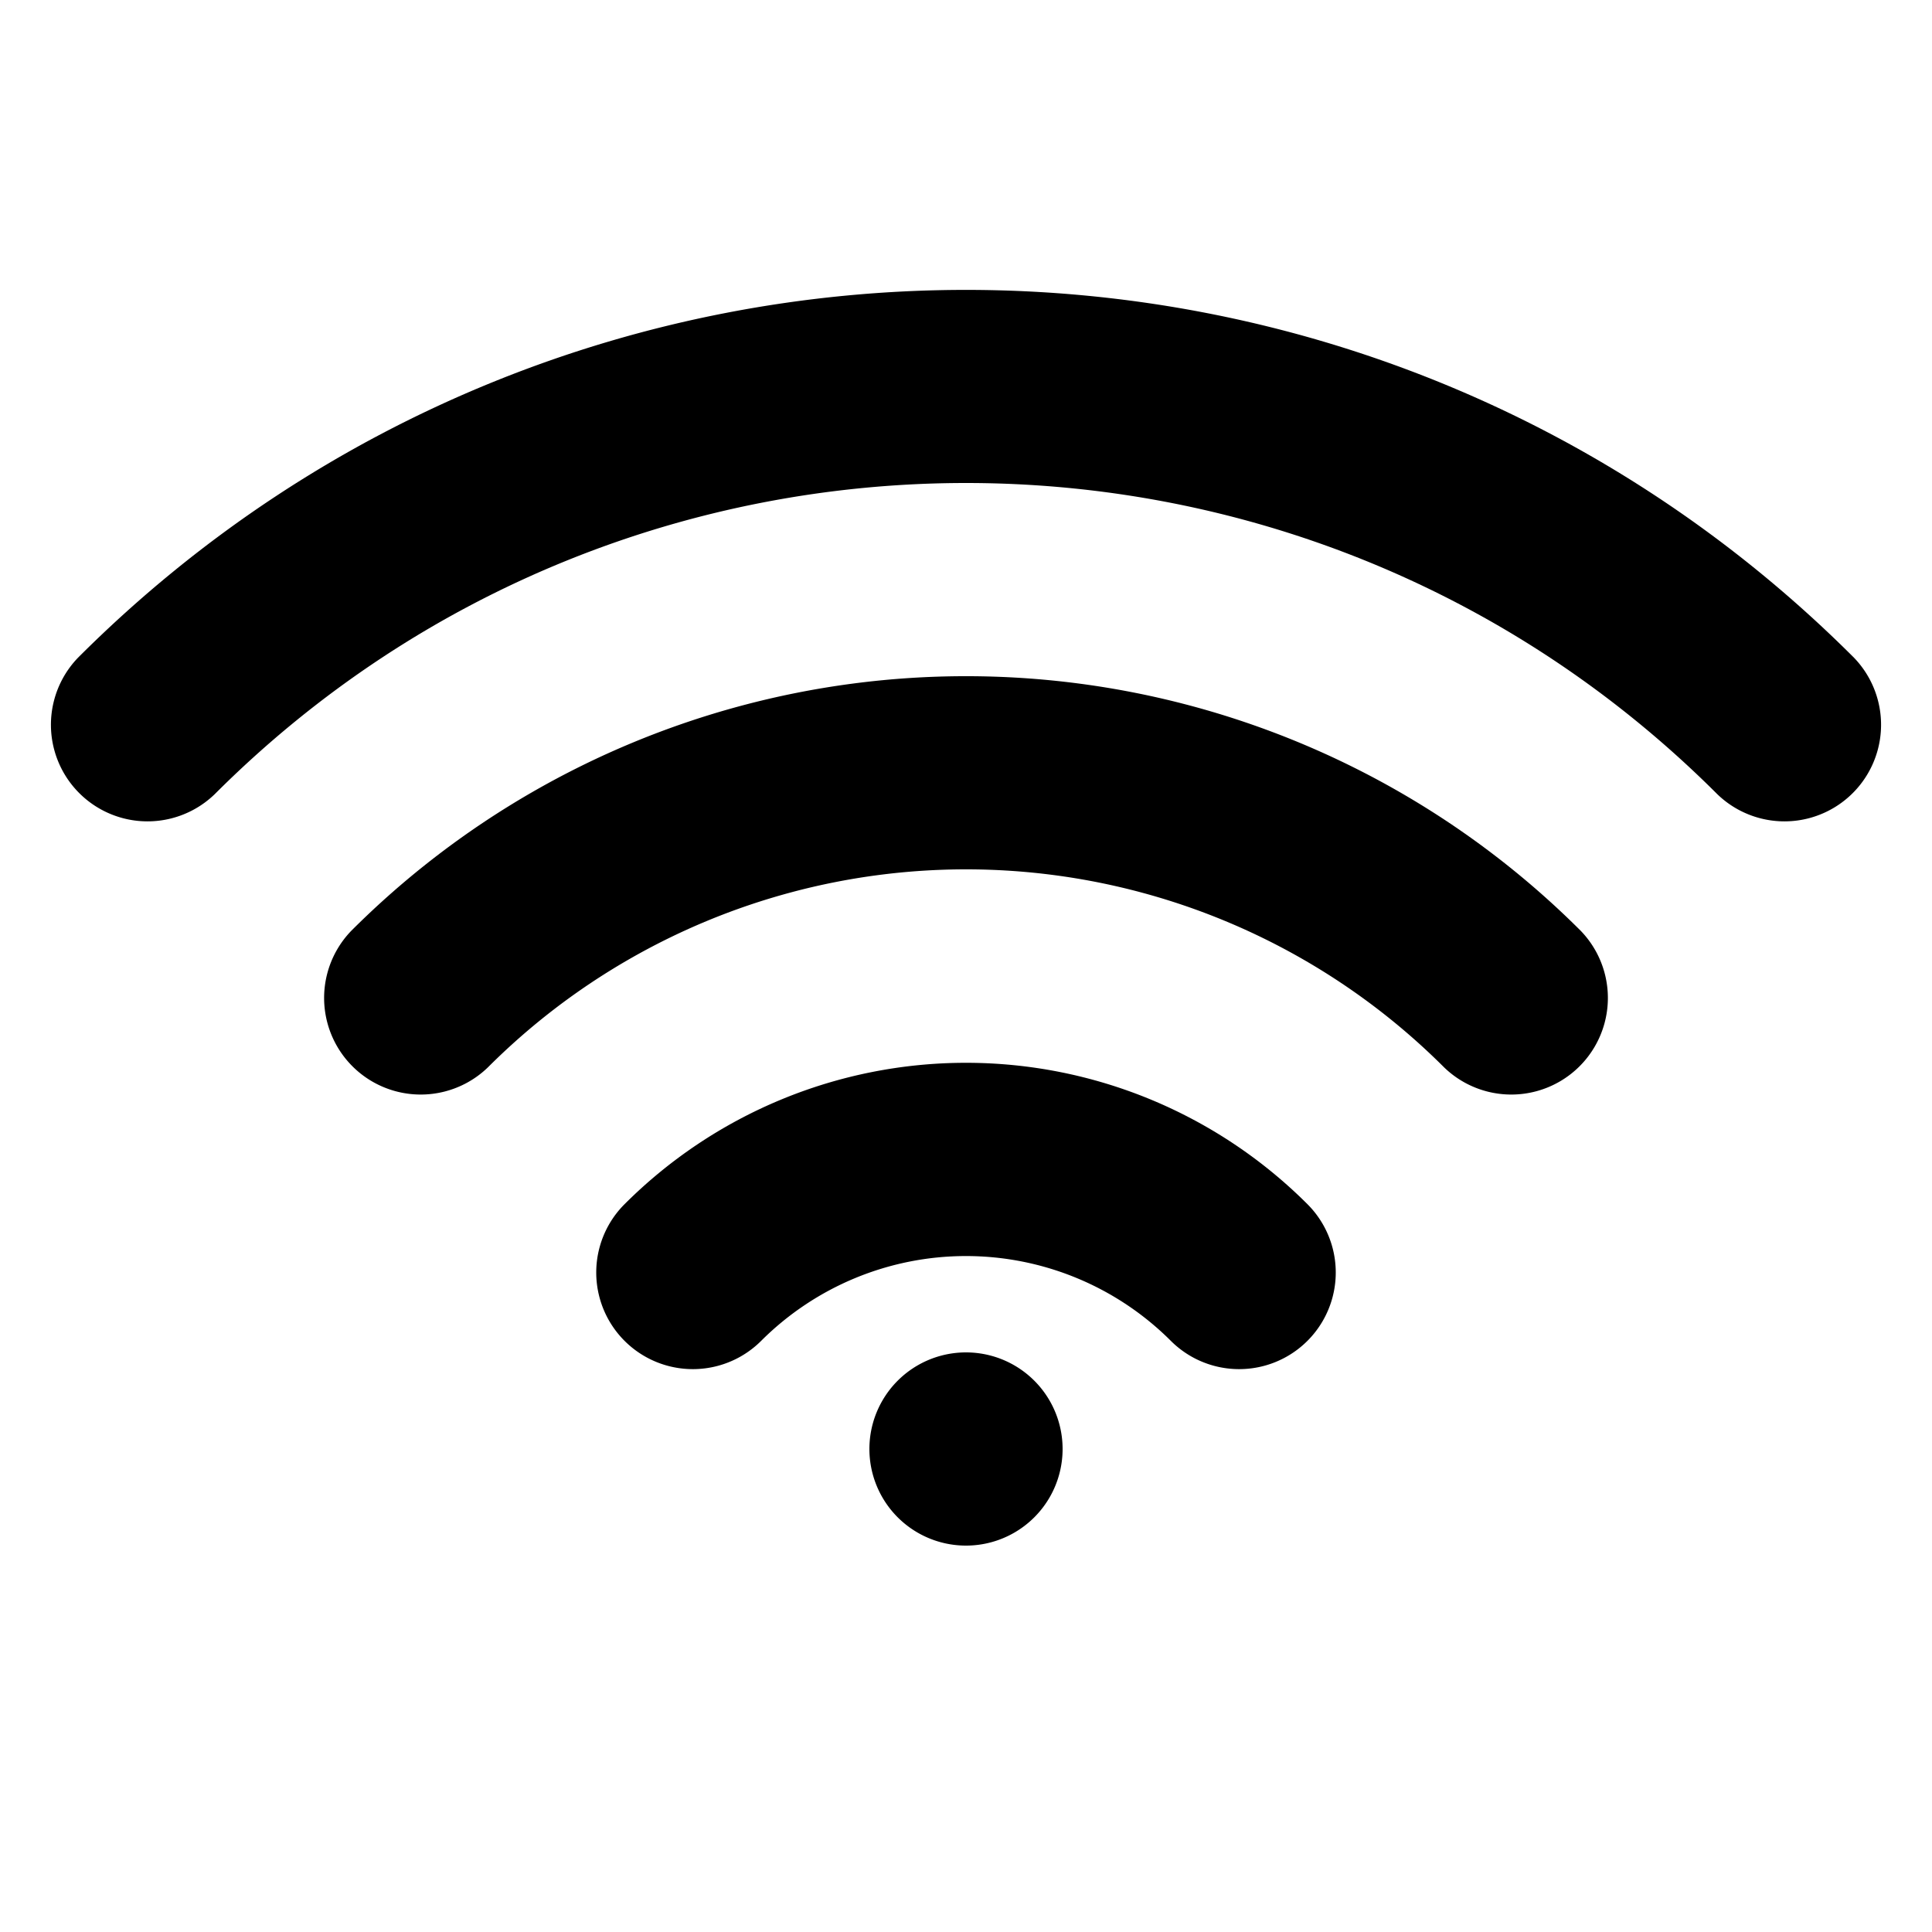 <svg fill="currentColor" viewBox="0 0 20 20" xmlns="http://www.w3.org/2000/svg">
  <path d="M17.778 8.222c-4.296-4.296-11.26-4.296-15.556 0A1 1 0 01.808 6.808c5.076-5.076 13.308-5.076 18.384 0a1 1 0 01-1.414 1.414zM14.95 11.05a7 7 0 00-9.9 0 1 1 0 01-1.414-1.414 9 9 0 0112.728 0 1 1 0 01-1.414 1.414zM12.12 13.88a3 3 0 00-4.24 0 1 1 0 01-1.415-1.414 5 5 0 017.07 0 1 1 0 01-1.415 1.414zM10 16a1 1 0 100-2 1 1 0 000 2z"></path>
</svg>

